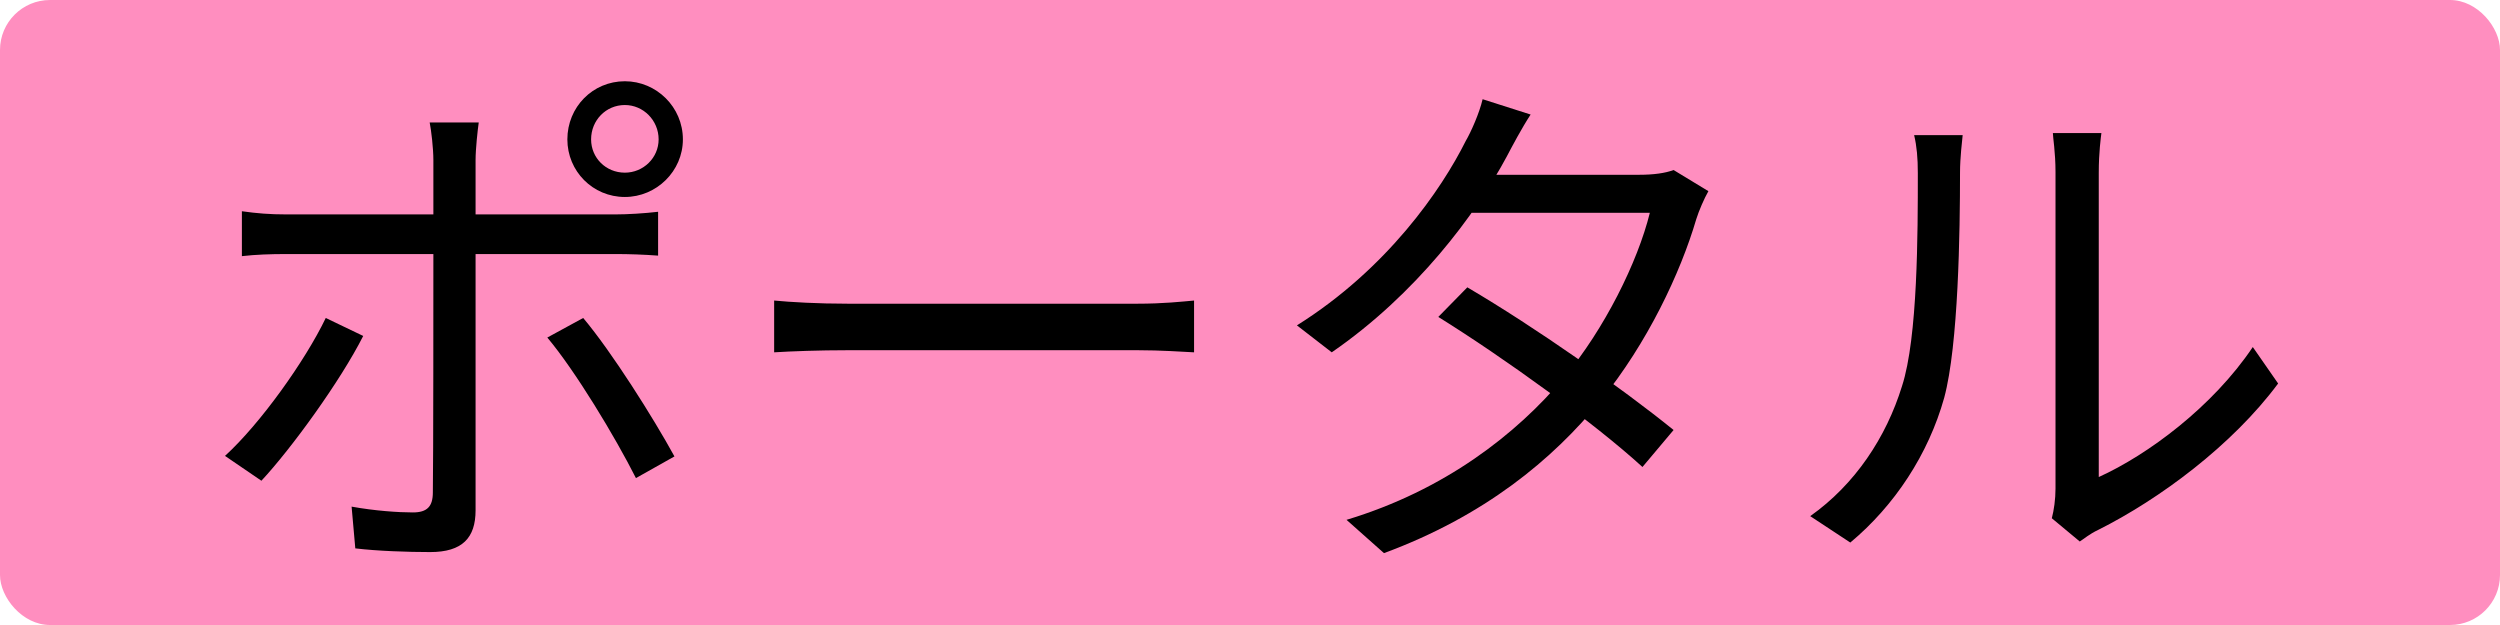 <svg width="200" height="50" viewBox="0 0 200 50" fill="none" xmlns="http://www.w3.org/2000/svg">
<g clip-path="url(#clip0_2_1416)">
<path d="M0 0H200V50H0V0Z" fill="#FF8EBF"/>
<path d="M47.288 11.15C47.288 12.63 48.47 13.813 49.989 13.813C51.466 13.813 52.69 12.63 52.69 11.15C52.69 9.628 51.466 8.402 49.989 8.402C48.47 8.402 47.288 9.628 47.288 11.15ZM45.389 11.15C45.389 8.571 47.415 6.5 49.989 6.5C52.521 6.5 54.631 8.571 54.631 11.15C54.631 13.687 52.521 15.758 49.989 15.758C47.415 15.758 45.389 13.687 45.389 11.15ZM38.299 9.797C38.215 10.389 38.046 11.911 38.046 12.799C38.046 15.039 38.046 18.59 38.046 20.662C38.046 24.086 38.046 37.782 38.046 40.826C38.046 43.024 36.991 44.166 34.417 44.166C32.644 44.166 30.154 44.081 28.424 43.87L28.128 40.53C29.985 40.868 31.884 40.995 33.024 40.995C34.163 40.995 34.628 40.53 34.628 39.389C34.67 37.106 34.67 22.648 34.67 20.662C34.67 19.224 34.67 15.039 34.67 12.799C34.67 11.869 34.501 10.431 34.374 9.797H38.299ZM19.351 16.899C20.532 17.068 21.587 17.153 22.895 17.153C25.385 17.153 46.697 17.153 49.229 17.153C50.2 17.153 51.593 17.068 52.648 16.942V20.45C51.551 20.366 50.285 20.323 49.272 20.323C46.739 20.323 25.512 20.323 22.938 20.323C21.629 20.323 20.448 20.366 19.351 20.492V16.899ZM29.057 26.876C27.242 30.469 23.317 35.88 20.912 38.459L18 36.472C20.828 33.893 24.415 28.863 26.061 25.438L29.057 26.876ZM46.655 25.438C48.934 28.144 52.268 33.428 53.956 36.514L50.875 38.247C49.187 34.908 46.022 29.666 43.785 27.003L46.655 25.438Z" fill="black"/>
<path d="M61.932 24.043C63.24 24.17 65.435 24.297 67.841 24.297C70.921 24.297 87.844 24.297 90.967 24.297C93.077 24.297 94.554 24.128 95.525 24.043V28.186C94.639 28.144 92.866 28.017 91.009 28.017C87.802 28.017 70.963 28.017 67.841 28.017C65.519 28.017 63.283 28.102 61.932 28.186V24.043Z" fill="black"/>
<path d="M117.386 22.987C122.787 26.157 129.709 31.018 133.887 34.4L131.397 37.359C127.514 33.809 120.298 28.609 115.064 25.354L117.386 22.987ZM136.672 15.293C136.334 15.885 135.912 16.857 135.701 17.533C134.435 21.845 131.776 27.468 128.063 32.033C124.222 36.768 118.736 41.291 110.718 44.25L107.721 41.587C115.571 39.219 121.31 34.739 125.109 30.215C128.358 26.326 131.017 20.957 131.987 17.026H116.373L117.723 13.982H131.143C132.283 13.982 133.211 13.855 133.887 13.602L136.672 15.293ZM122.45 9.163C121.732 10.262 120.973 11.7 120.551 12.503C118.061 17.153 113.292 23.536 106.54 28.186L103.754 26.03C110.971 21.507 115.318 15.166 117.259 11.277C117.681 10.558 118.356 9.036 118.609 7.937L122.45 9.163Z" fill="black"/>
<path d="M164.145 41.46C164.314 40.826 164.441 39.938 164.441 39.093C164.441 37.148 164.441 16.434 164.441 13.771C164.441 12.165 164.23 10.981 164.23 10.643H168.112C168.07 10.981 167.901 12.207 167.901 13.813C167.901 16.434 167.901 36.895 167.901 38.163C171.826 36.387 177.017 32.54 180.224 27.763L182.25 30.68C178.578 35.626 172.755 39.938 167.859 42.39C167.142 42.728 166.72 43.109 166.382 43.32L164.145 41.46ZM144.817 41.291C148.404 38.755 150.894 34.992 152.16 30.892C153.426 27.003 153.426 18.59 153.426 13.855C153.426 12.63 153.342 11.7 153.131 10.812H157.013C156.971 11.277 156.802 12.587 156.802 13.813C156.802 18.506 156.676 27.594 155.536 31.822C154.27 36.345 151.569 40.445 148.024 43.404L144.817 41.291Z" fill="black"/>
</g>
<defs>
<clipPath id="clip0_2_1416">
<rect width="200" height="50" rx="4" fill="white"/>
</clipPath>
</defs>
</svg>
